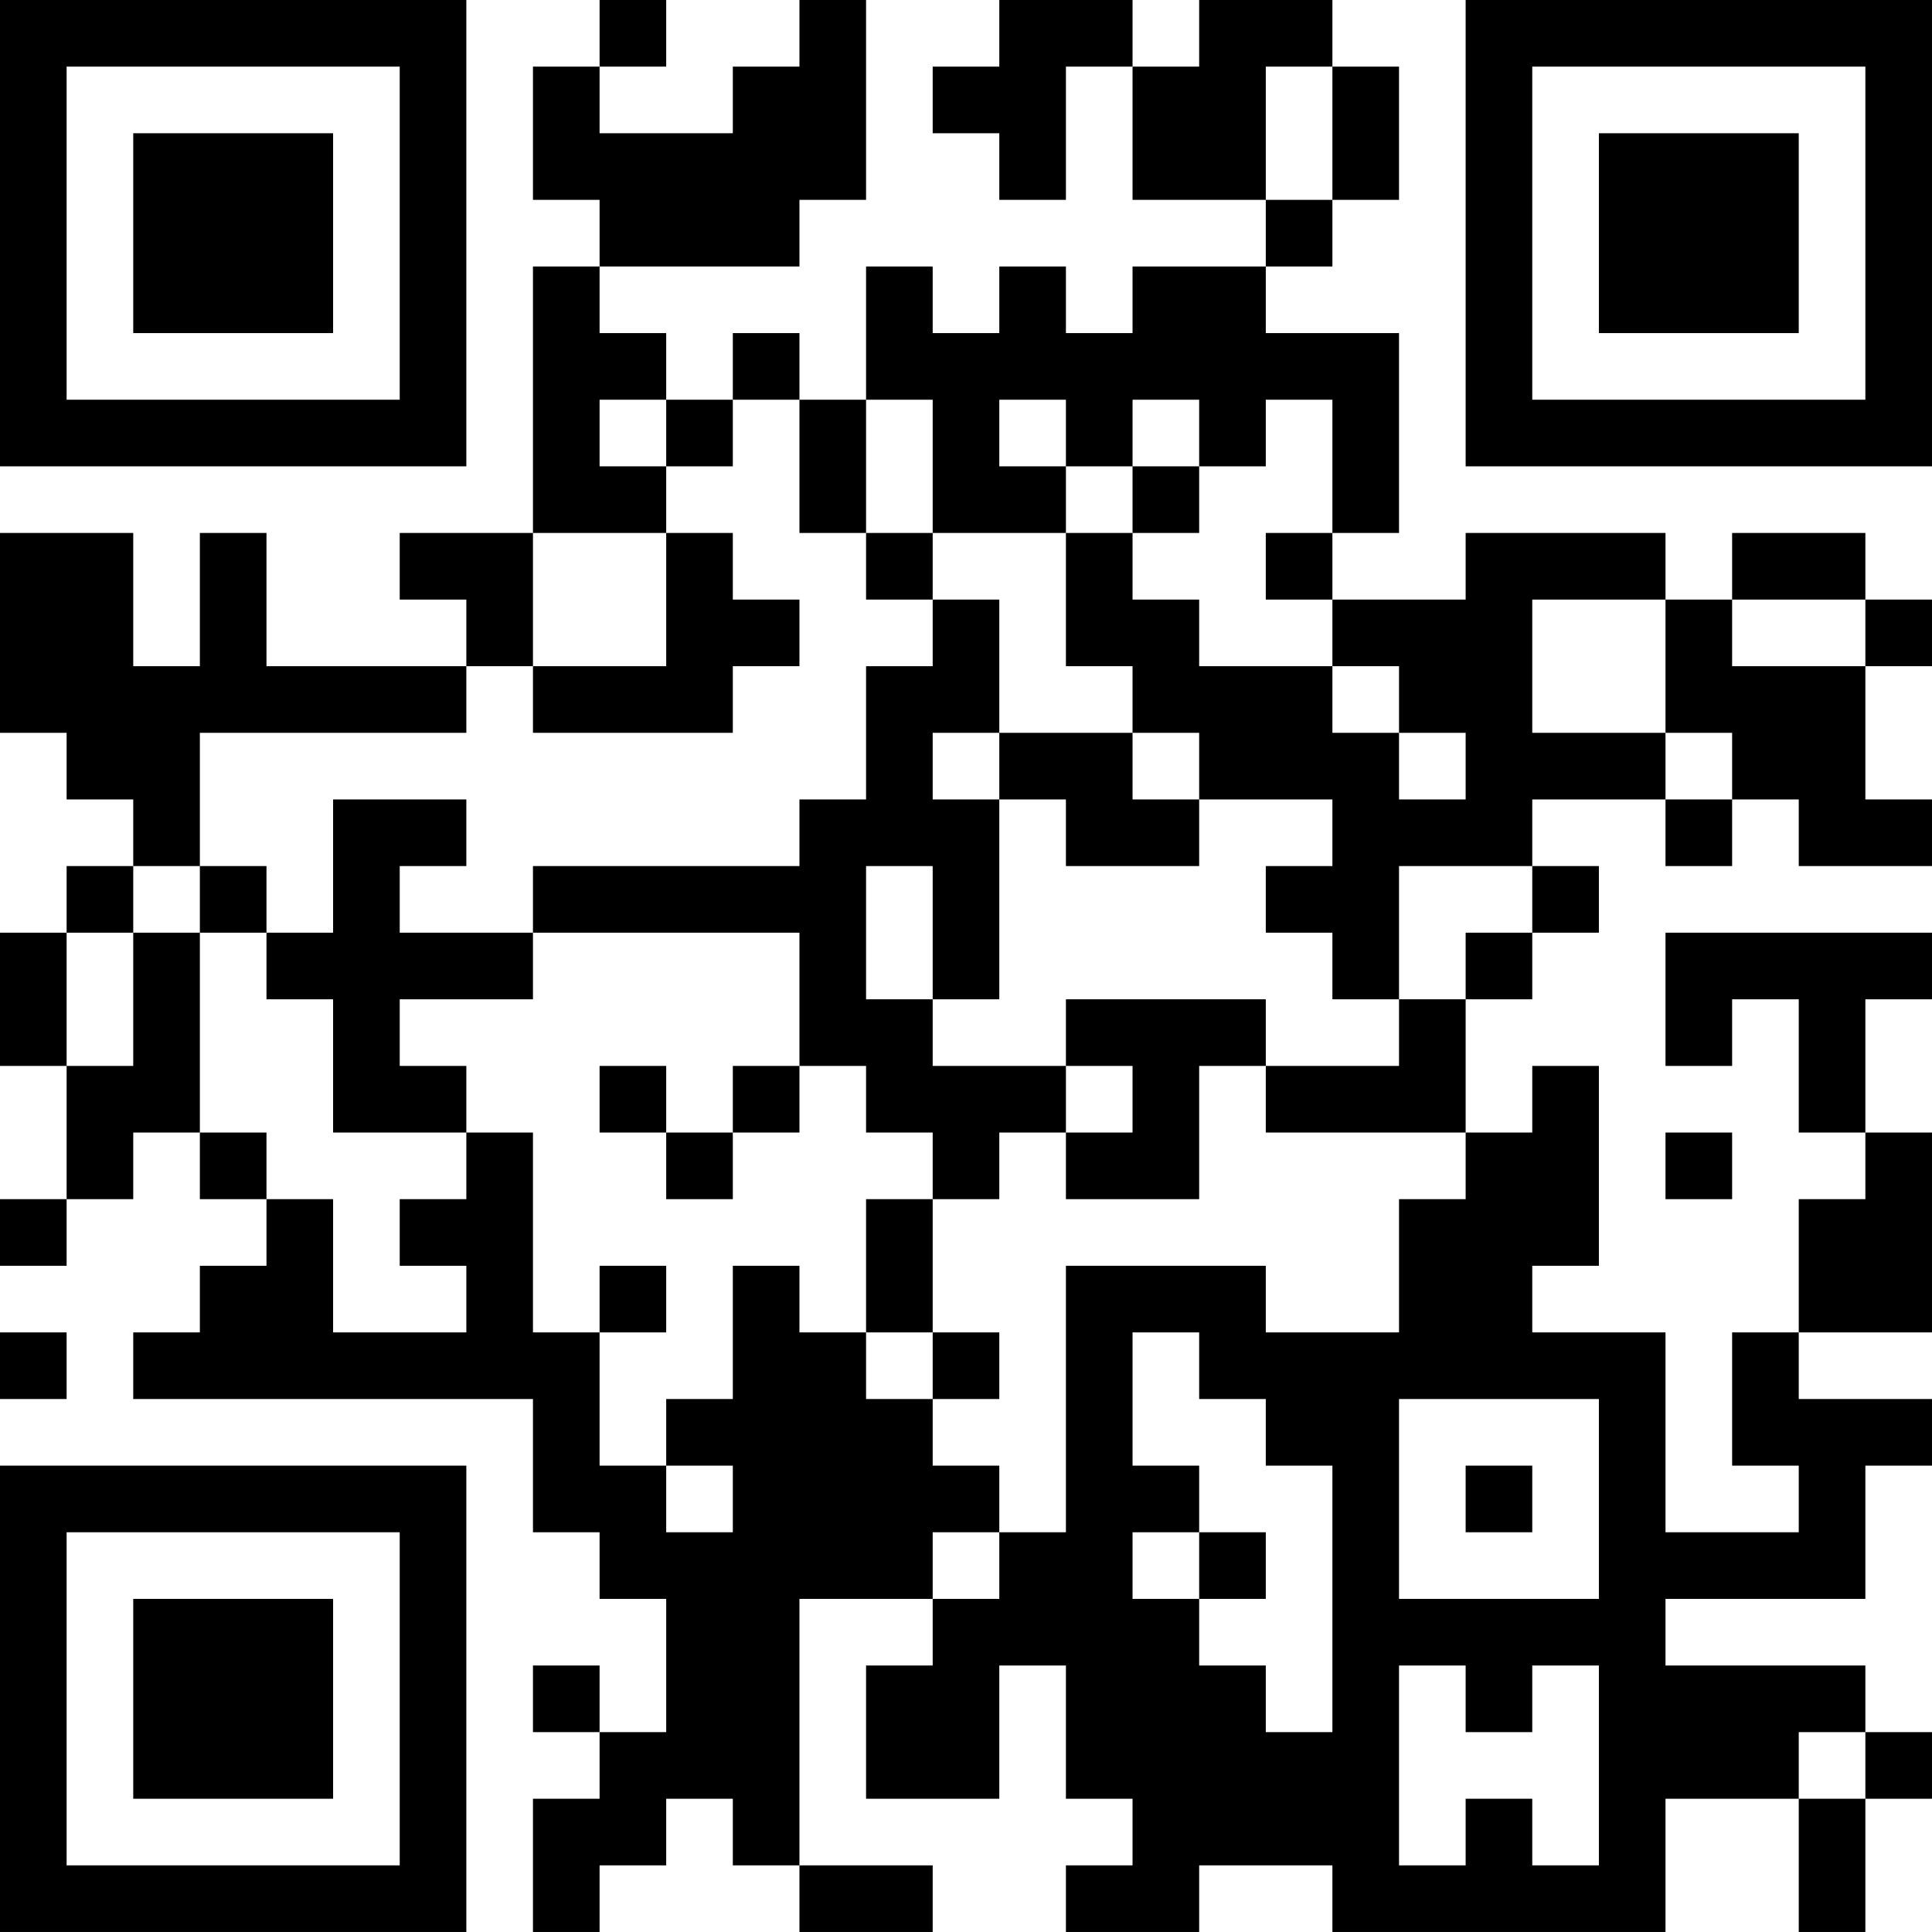 <?xml version="1.0" encoding="UTF-8"?>
<svg xmlns="http://www.w3.org/2000/svg" version="1.1" width="400" height="400" viewBox="0 0 400 400"><rect x="0" y="0" width="400" height="400" fill="#ffffff"/><g transform="scale(13.793)"><g transform="translate(0,0)"><path fill-rule="evenodd" d="M9 0L9 1L8 1L8 3L9 3L9 4L8 4L8 8L6 8L6 9L7 9L7 10L4 10L4 8L3 8L3 10L2 10L2 8L0 8L0 11L1 11L1 12L2 12L2 13L1 13L1 14L0 14L0 16L1 16L1 18L0 18L0 19L1 19L1 18L2 18L2 17L3 17L3 18L4 18L4 19L3 19L3 20L2 20L2 21L8 21L8 23L9 23L9 24L10 24L10 26L9 26L9 25L8 25L8 26L9 26L9 27L8 27L8 29L9 29L9 28L10 28L10 27L11 27L11 28L12 28L12 29L14 29L14 28L12 28L12 24L14 24L14 25L13 25L13 27L15 27L15 25L16 25L16 27L17 27L17 28L16 28L16 29L18 29L18 28L20 28L20 29L25 29L25 27L27 27L27 29L28 29L28 27L29 27L29 26L28 26L28 25L25 25L25 24L28 24L28 22L29 22L29 21L27 21L27 20L29 20L29 17L28 17L28 15L29 15L29 14L25 14L25 16L26 16L26 15L27 15L27 17L28 17L28 18L27 18L27 20L26 20L26 22L27 22L27 23L25 23L25 20L23 20L23 19L24 19L24 16L23 16L23 17L22 17L22 15L23 15L23 14L24 14L24 13L23 13L23 12L25 12L25 13L26 13L26 12L27 12L27 13L29 13L29 12L28 12L28 10L29 10L29 9L28 9L28 8L26 8L26 9L25 9L25 8L22 8L22 9L20 9L20 8L21 8L21 5L19 5L19 4L20 4L20 3L21 3L21 1L20 1L20 0L18 0L18 1L17 1L17 0L15 0L15 1L14 1L14 2L15 2L15 3L16 3L16 1L17 1L17 3L19 3L19 4L17 4L17 5L16 5L16 4L15 4L15 5L14 5L14 4L13 4L13 6L12 6L12 5L11 5L11 6L10 6L10 5L9 5L9 4L12 4L12 3L13 3L13 0L12 0L12 1L11 1L11 2L9 2L9 1L10 1L10 0ZM19 1L19 3L20 3L20 1ZM9 6L9 7L10 7L10 8L8 8L8 10L7 10L7 11L3 11L3 13L2 13L2 14L1 14L1 16L2 16L2 14L3 14L3 17L4 17L4 18L5 18L5 20L7 20L7 19L6 19L6 18L7 18L7 17L8 17L8 20L9 20L9 22L10 22L10 23L11 23L11 22L10 22L10 21L11 21L11 19L12 19L12 20L13 20L13 21L14 21L14 22L15 22L15 23L14 23L14 24L15 24L15 23L16 23L16 19L19 19L19 20L21 20L21 18L22 18L22 17L19 17L19 16L21 16L21 15L22 15L22 14L23 14L23 13L21 13L21 15L20 15L20 14L19 14L19 13L20 13L20 12L18 12L18 11L17 11L17 10L16 10L16 8L17 8L17 9L18 9L18 10L20 10L20 11L21 11L21 12L22 12L22 11L21 11L21 10L20 10L20 9L19 9L19 8L20 8L20 6L19 6L19 7L18 7L18 6L17 6L17 7L16 7L16 6L15 6L15 7L16 7L16 8L14 8L14 6L13 6L13 8L12 8L12 6L11 6L11 7L10 7L10 6ZM17 7L17 8L18 8L18 7ZM10 8L10 10L8 10L8 11L11 11L11 10L12 10L12 9L11 9L11 8ZM13 8L13 9L14 9L14 10L13 10L13 12L12 12L12 13L8 13L8 14L6 14L6 13L7 13L7 12L5 12L5 14L4 14L4 13L3 13L3 14L4 14L4 15L5 15L5 17L7 17L7 16L6 16L6 15L8 15L8 14L12 14L12 16L11 16L11 17L10 17L10 16L9 16L9 17L10 17L10 18L11 18L11 17L12 17L12 16L13 16L13 17L14 17L14 18L13 18L13 20L14 20L14 21L15 21L15 20L14 20L14 18L15 18L15 17L16 17L16 18L18 18L18 16L19 16L19 15L16 15L16 16L14 16L14 15L15 15L15 12L16 12L16 13L18 13L18 12L17 12L17 11L15 11L15 9L14 9L14 8ZM23 9L23 11L25 11L25 12L26 12L26 11L25 11L25 9ZM26 9L26 10L28 10L28 9ZM14 11L14 12L15 12L15 11ZM13 13L13 15L14 15L14 13ZM16 16L16 17L17 17L17 16ZM25 17L25 18L26 18L26 17ZM9 19L9 20L10 20L10 19ZM0 20L0 21L1 21L1 20ZM17 20L17 22L18 22L18 23L17 23L17 24L18 24L18 25L19 25L19 26L20 26L20 22L19 22L19 21L18 21L18 20ZM21 21L21 24L24 24L24 21ZM22 22L22 23L23 23L23 22ZM18 23L18 24L19 24L19 23ZM21 25L21 28L22 28L22 27L23 27L23 28L24 28L24 25L23 25L23 26L22 26L22 25ZM27 26L27 27L28 27L28 26ZM0 0L0 7L7 7L7 0ZM1 1L1 6L6 6L6 1ZM2 2L2 5L5 5L5 2ZM22 0L22 7L29 7L29 0ZM23 1L23 6L28 6L28 1ZM24 2L24 5L27 5L27 2ZM0 22L0 29L7 29L7 22ZM1 23L1 28L6 28L6 23ZM2 24L2 27L5 27L5 24Z" fill="#000000"/></g></g></svg>
